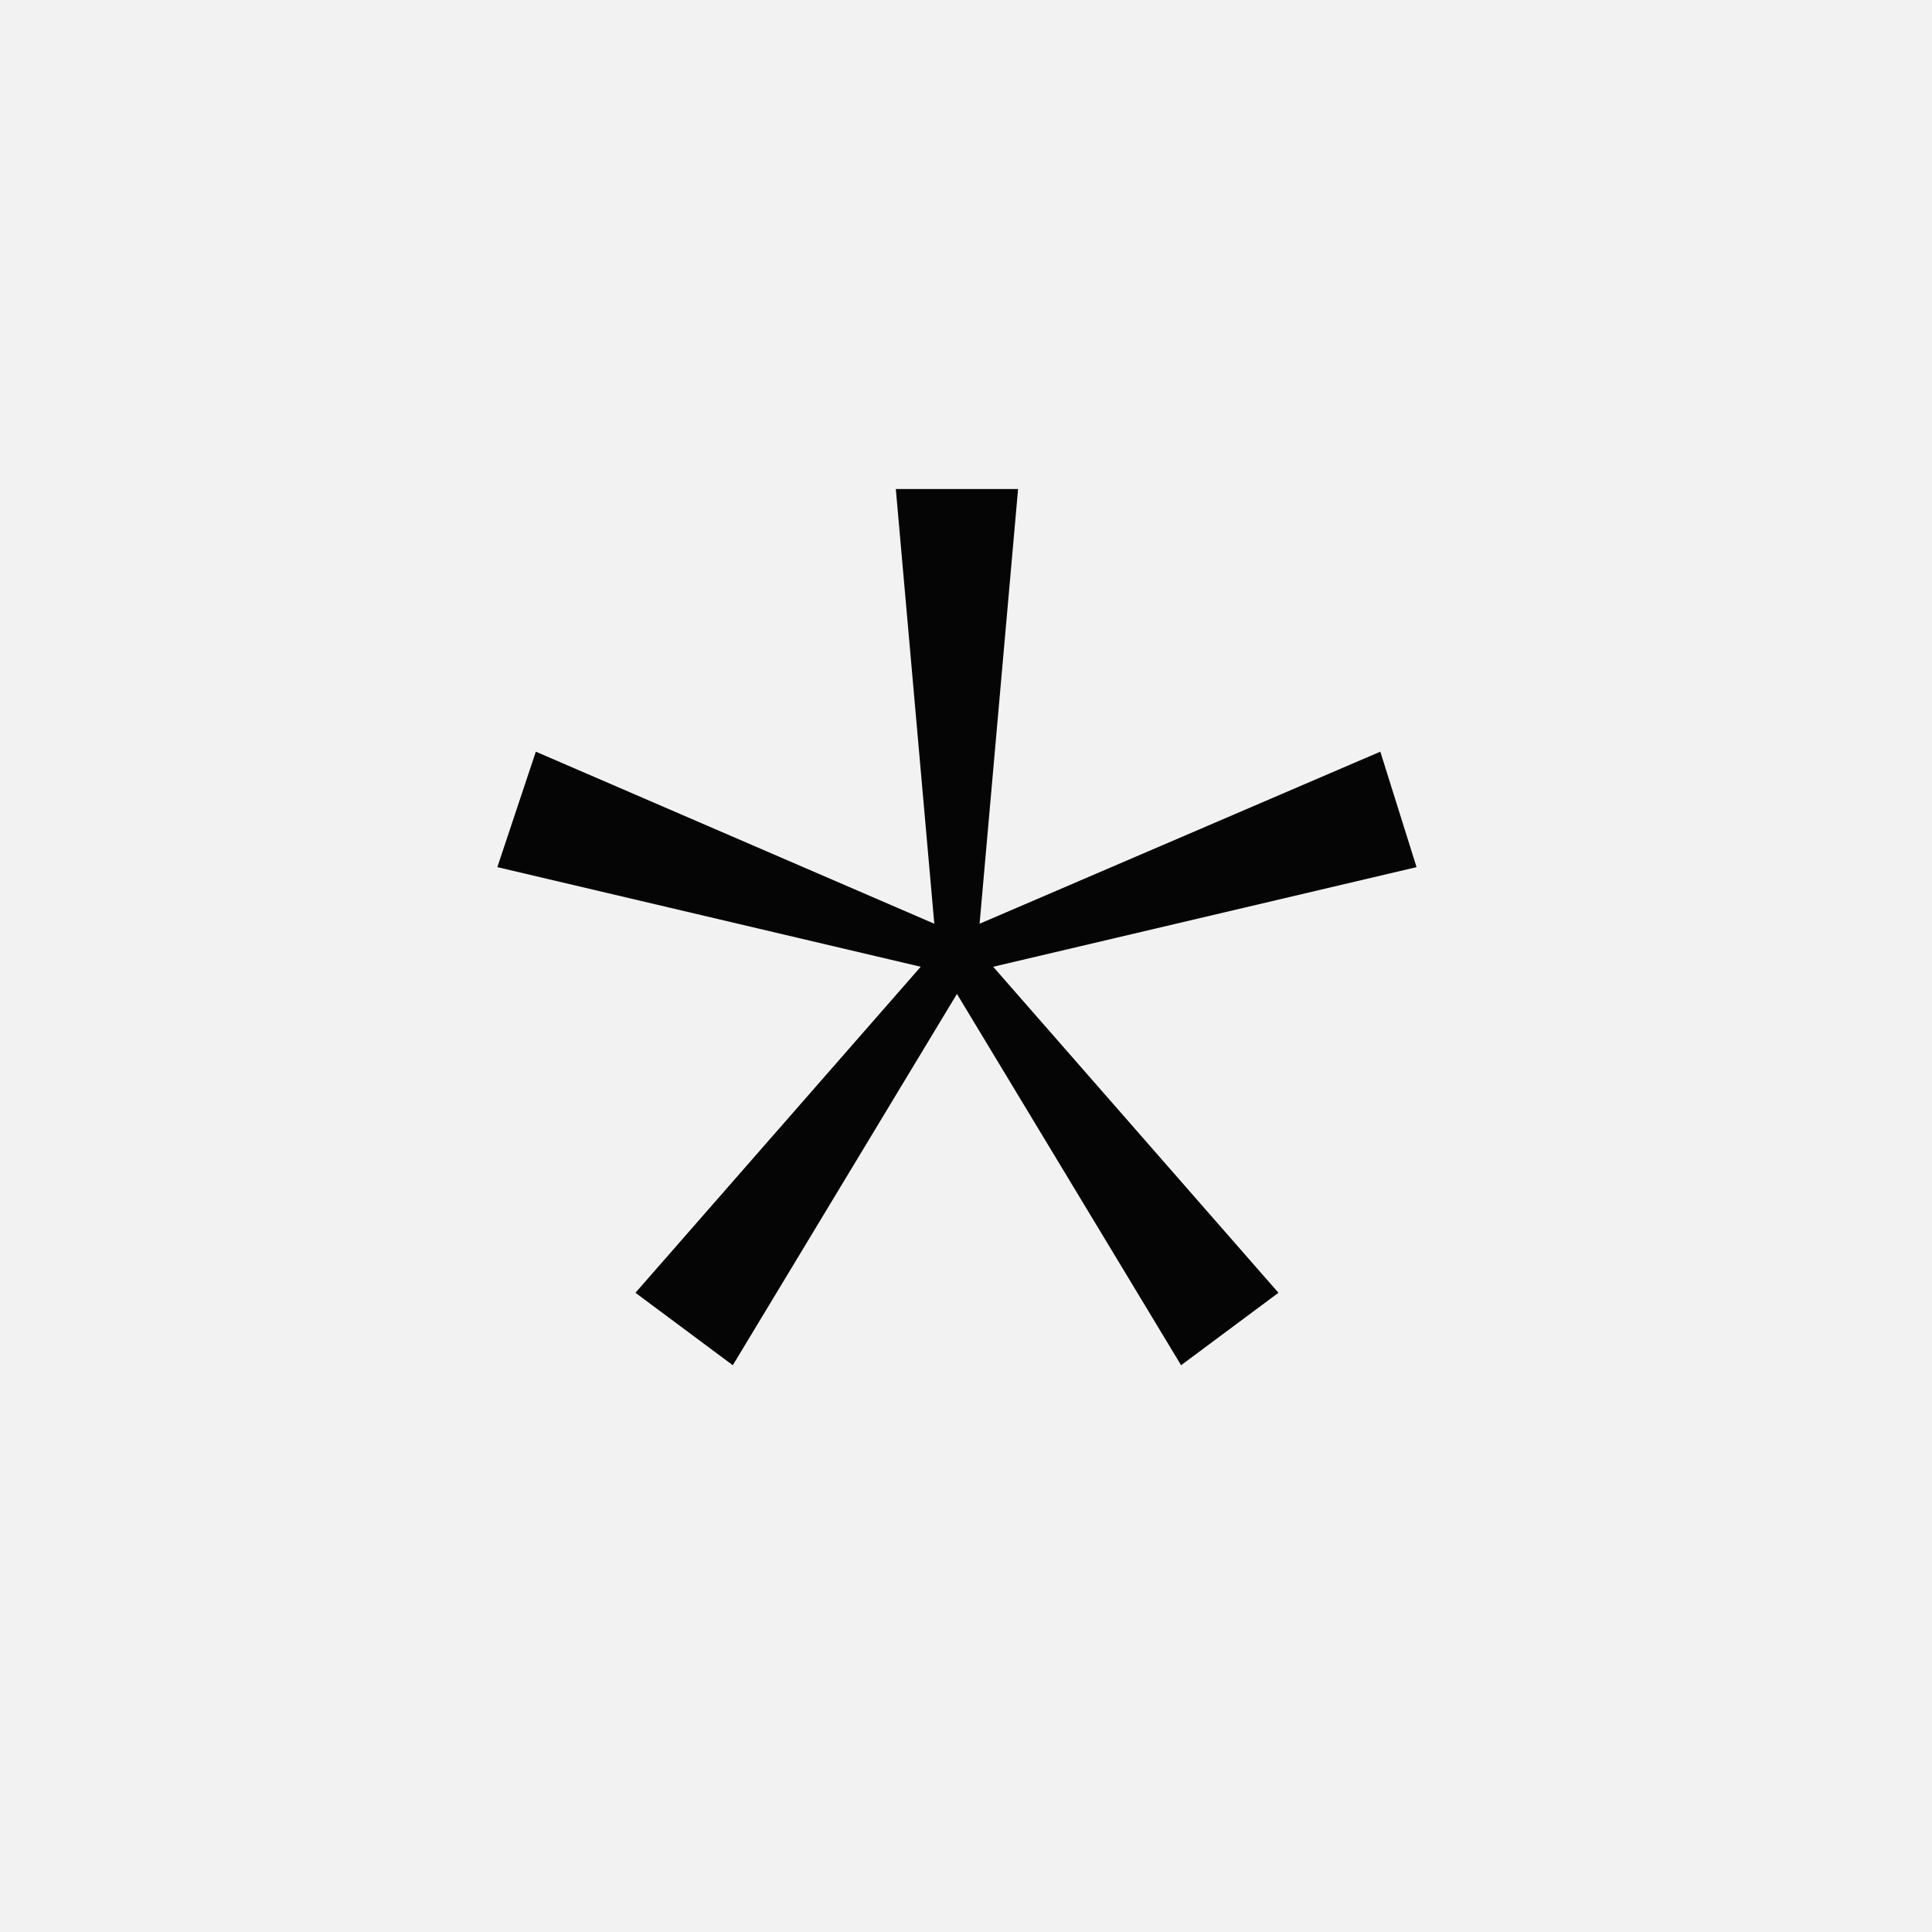 <svg width="256" height="256" viewBox="0 0 256 256" fill="none" xmlns="http://www.w3.org/2000/svg">
<rect x="0" y="0" width="256" height="256" fill="#808080" stroke="none"/>
<g clip-path="url(#clip0_61_12)">
<rect width="256" height="256" fill="#F2F2F2"/>
<path d="M187.7 114.9L131.6 128.1L169.4 171.3L156.5 180.9L126.8 131.7L97.1 180.9L84.2 171.3L122 128.1L65.9 114.9L71 99.6L123.8 122.4L118.7 64.8H134.9L129.8 122.4L182.9 99.6L187.7 114.9Z" fill="#050505"/>
</g>
<defs>
<clipPath id="clip0_61_12">
<rect width="256" height="256" fill="white"/>
</clipPath>
</defs>
</svg>
